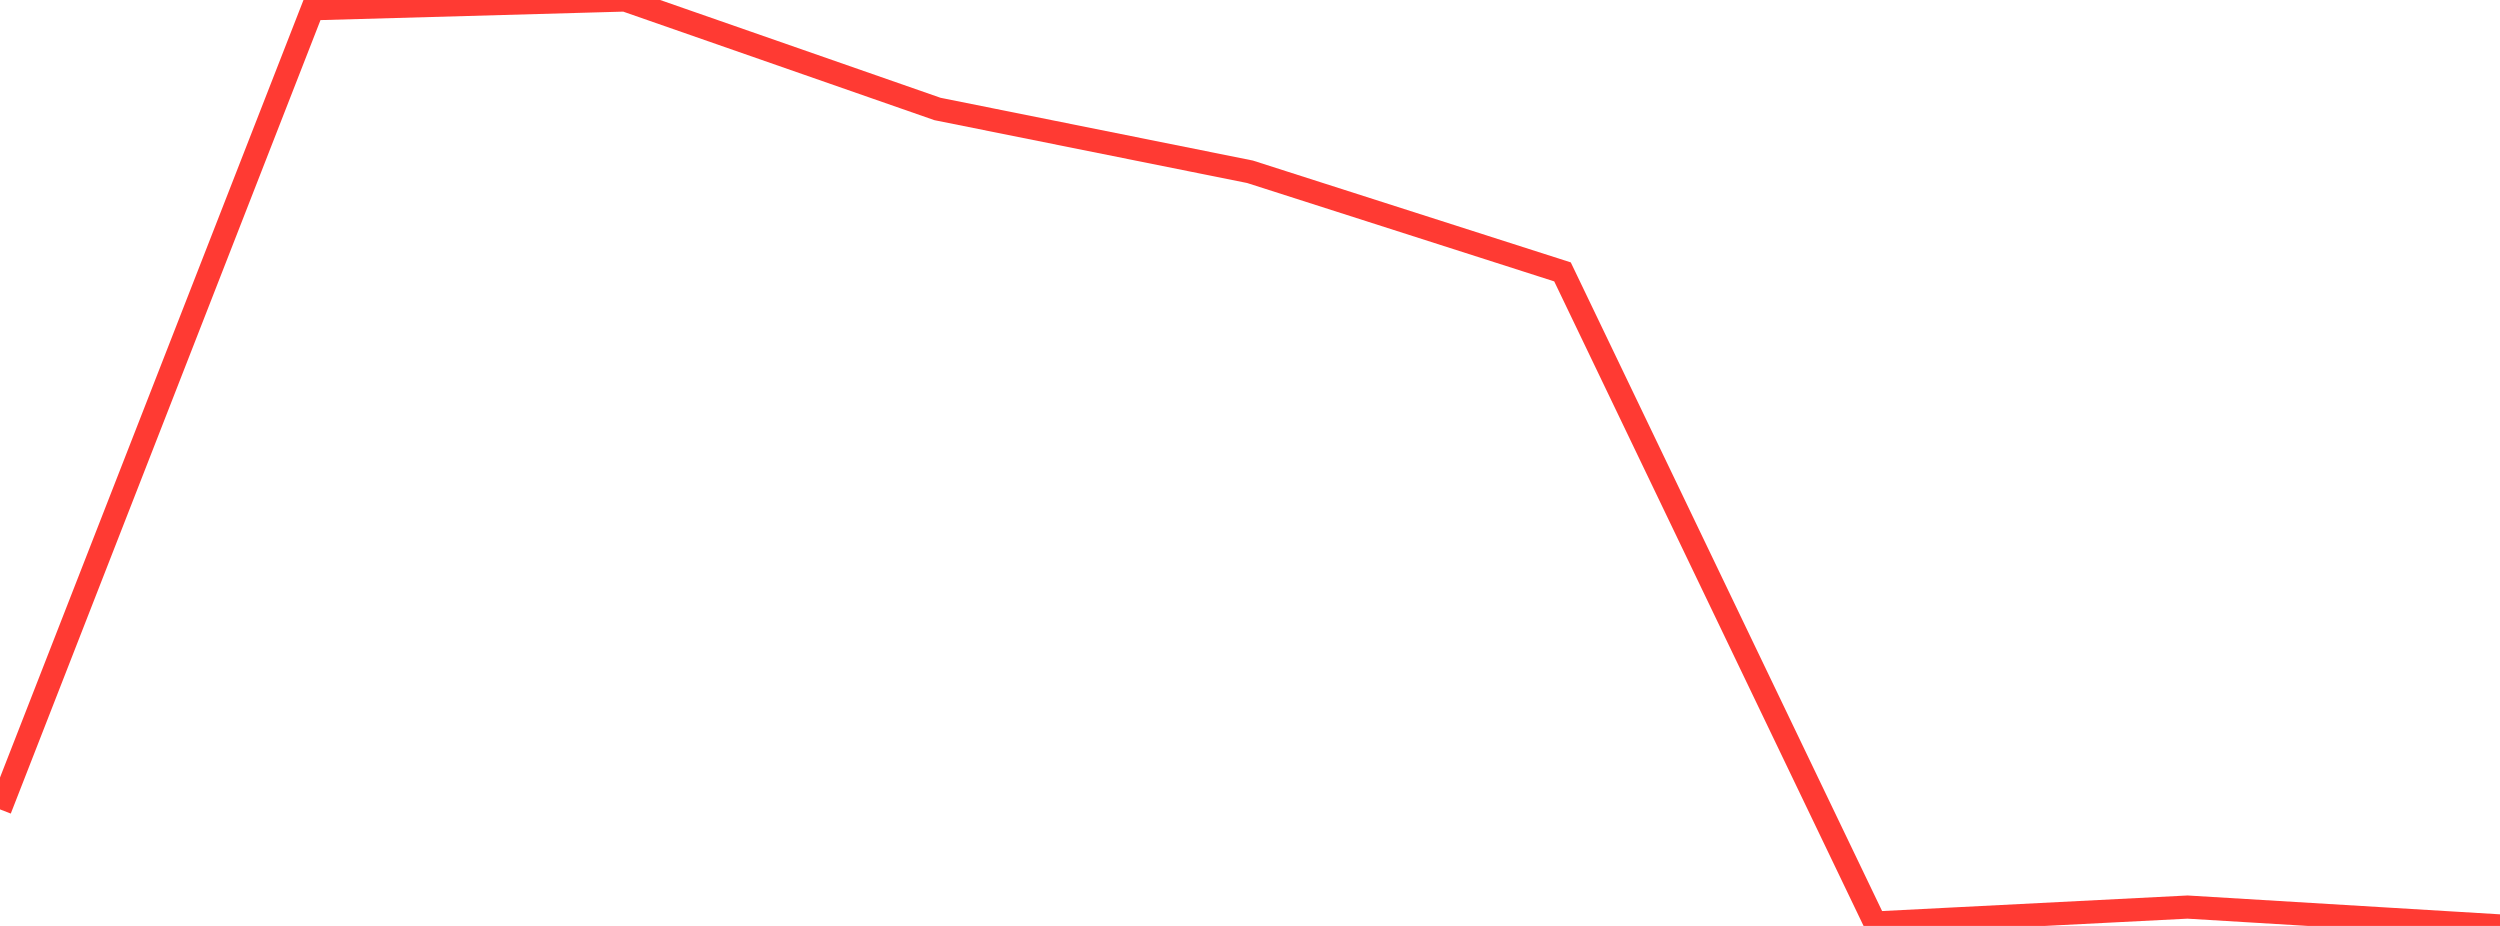 <?xml version="1.0" standalone="no"?>
<!DOCTYPE svg PUBLIC "-//W3C//DTD SVG 1.1//EN" "http://www.w3.org/Graphics/SVG/1.1/DTD/svg11.dtd">

<svg width="135" height="50" viewBox="0 0 135 50" preserveAspectRatio="none" 
  xmlns="http://www.w3.org/2000/svg"
  xmlns:xlink="http://www.w3.org/1999/xlink">


<polyline points="0.0, 43.706 16.875, 0.472 33.75, 0.0 50.625, 5.885 67.5, 9.276 84.375, 14.682 101.25, 49.842 118.125, 48.982 135.0, 50.0" fill="none" stroke="#ff3a33" stroke-width="1.25"/>

</svg>